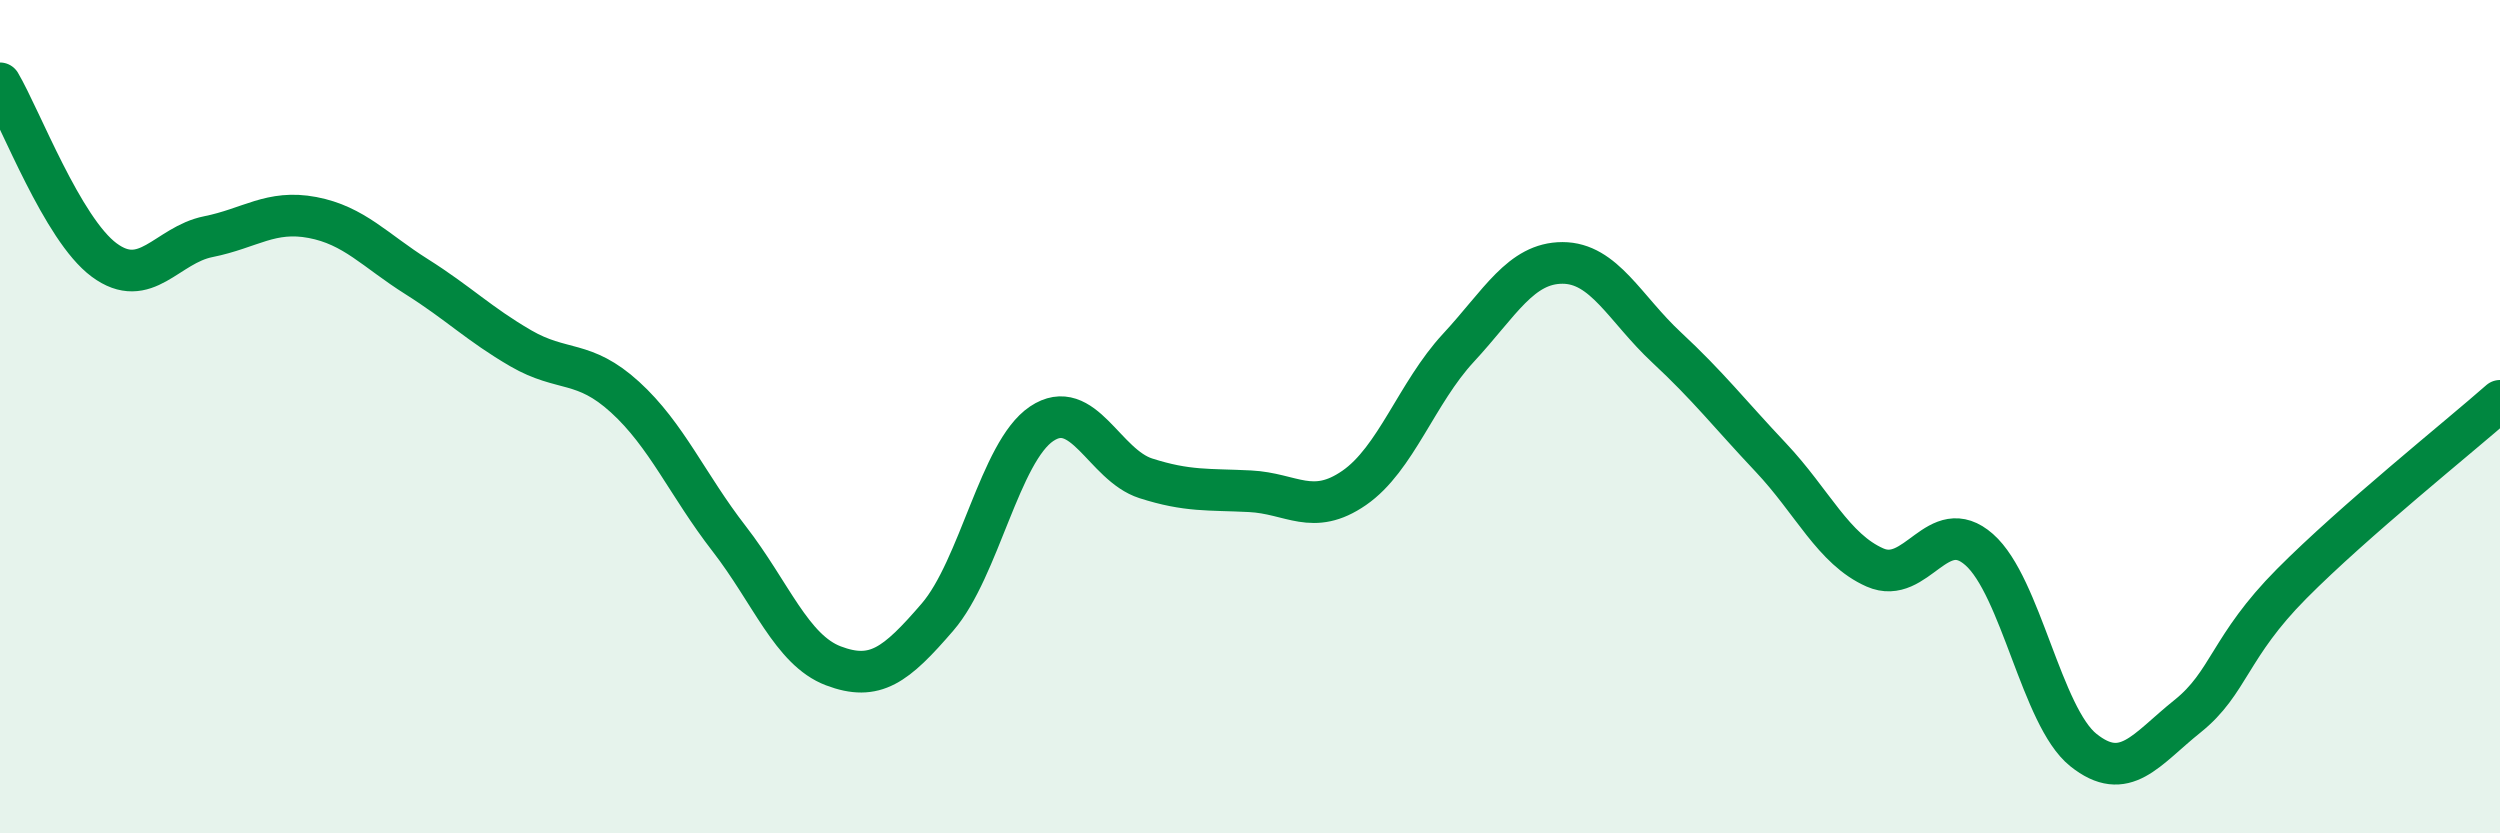 
    <svg width="60" height="20" viewBox="0 0 60 20" xmlns="http://www.w3.org/2000/svg">
      <path
        d="M 0,2 C 0.5,2.85 1.5,5.5 2.5,6.24 C 3.5,6.98 4,5.88 5,5.68 C 6,5.48 6.5,5.03 7.5,5.22 C 8.5,5.41 9,6.01 10,6.64 C 11,7.27 11.5,7.78 12.5,8.36 C 13.5,8.94 14,8.62 15,9.53 C 16,10.44 16.5,11.64 17.5,12.93 C 18.5,14.22 19,15.6 20,15.98 C 21,16.36 21.5,15.97 22.5,14.81 C 23.5,13.65 24,10.84 25,10.17 C 26,9.5 26.5,11.16 27.5,11.48 C 28.5,11.8 29,11.74 30,11.79 C 31,11.84 31.5,12.4 32.5,11.71 C 33.5,11.02 34,9.43 35,8.35 C 36,7.27 36.5,6.31 37.5,6.31 C 38.5,6.31 39,7.41 40,8.34 C 41,9.27 41.5,9.92 42.5,10.98 C 43.5,12.04 44,13.18 45,13.62 C 46,14.06 46.5,12.31 47.5,13.19 C 48.5,14.07 49,17.2 50,18 C 51,18.8 51.5,17.99 52.5,17.19 C 53.5,16.39 53.5,15.52 55,14.01 C 56.5,12.5 59,10.5 60,9.62L60 20L0 20Z"
        fill="#008740"
        opacity="0.1"
        stroke-linecap="round"
        stroke-linejoin="round"
      />
      <path
        d="M 0,2 C 0.5,2.85 1.5,5.5 2.5,6.24 C 3.5,6.98 4,5.88 5,5.68 C 6,5.48 6.5,5.03 7.5,5.22 C 8.5,5.41 9,6.01 10,6.64 C 11,7.27 11.5,7.78 12.5,8.36 C 13.5,8.94 14,8.62 15,9.53 C 16,10.44 16.5,11.64 17.5,12.93 C 18.5,14.22 19,15.6 20,15.98 C 21,16.36 21.5,15.97 22.5,14.81 C 23.5,13.65 24,10.84 25,10.17 C 26,9.5 26.5,11.16 27.5,11.48 C 28.5,11.8 29,11.74 30,11.79 C 31,11.84 31.5,12.4 32.5,11.71 C 33.5,11.02 34,9.43 35,8.35 C 36,7.27 36.5,6.31 37.5,6.31 C 38.5,6.31 39,7.41 40,8.34 C 41,9.27 41.5,9.92 42.5,10.98 C 43.5,12.04 44,13.18 45,13.62 C 46,14.06 46.5,12.31 47.5,13.19 C 48.5,14.07 49,17.2 50,18 C 51,18.8 51.5,17.99 52.5,17.19 C 53.5,16.39 53.5,15.52 55,14.01 C 56.5,12.5 59,10.5 60,9.62"
        stroke="#008740"
        stroke-width="1"
        fill="none"
        stroke-linecap="round"
        stroke-linejoin="round"
      />
    </svg>
  
